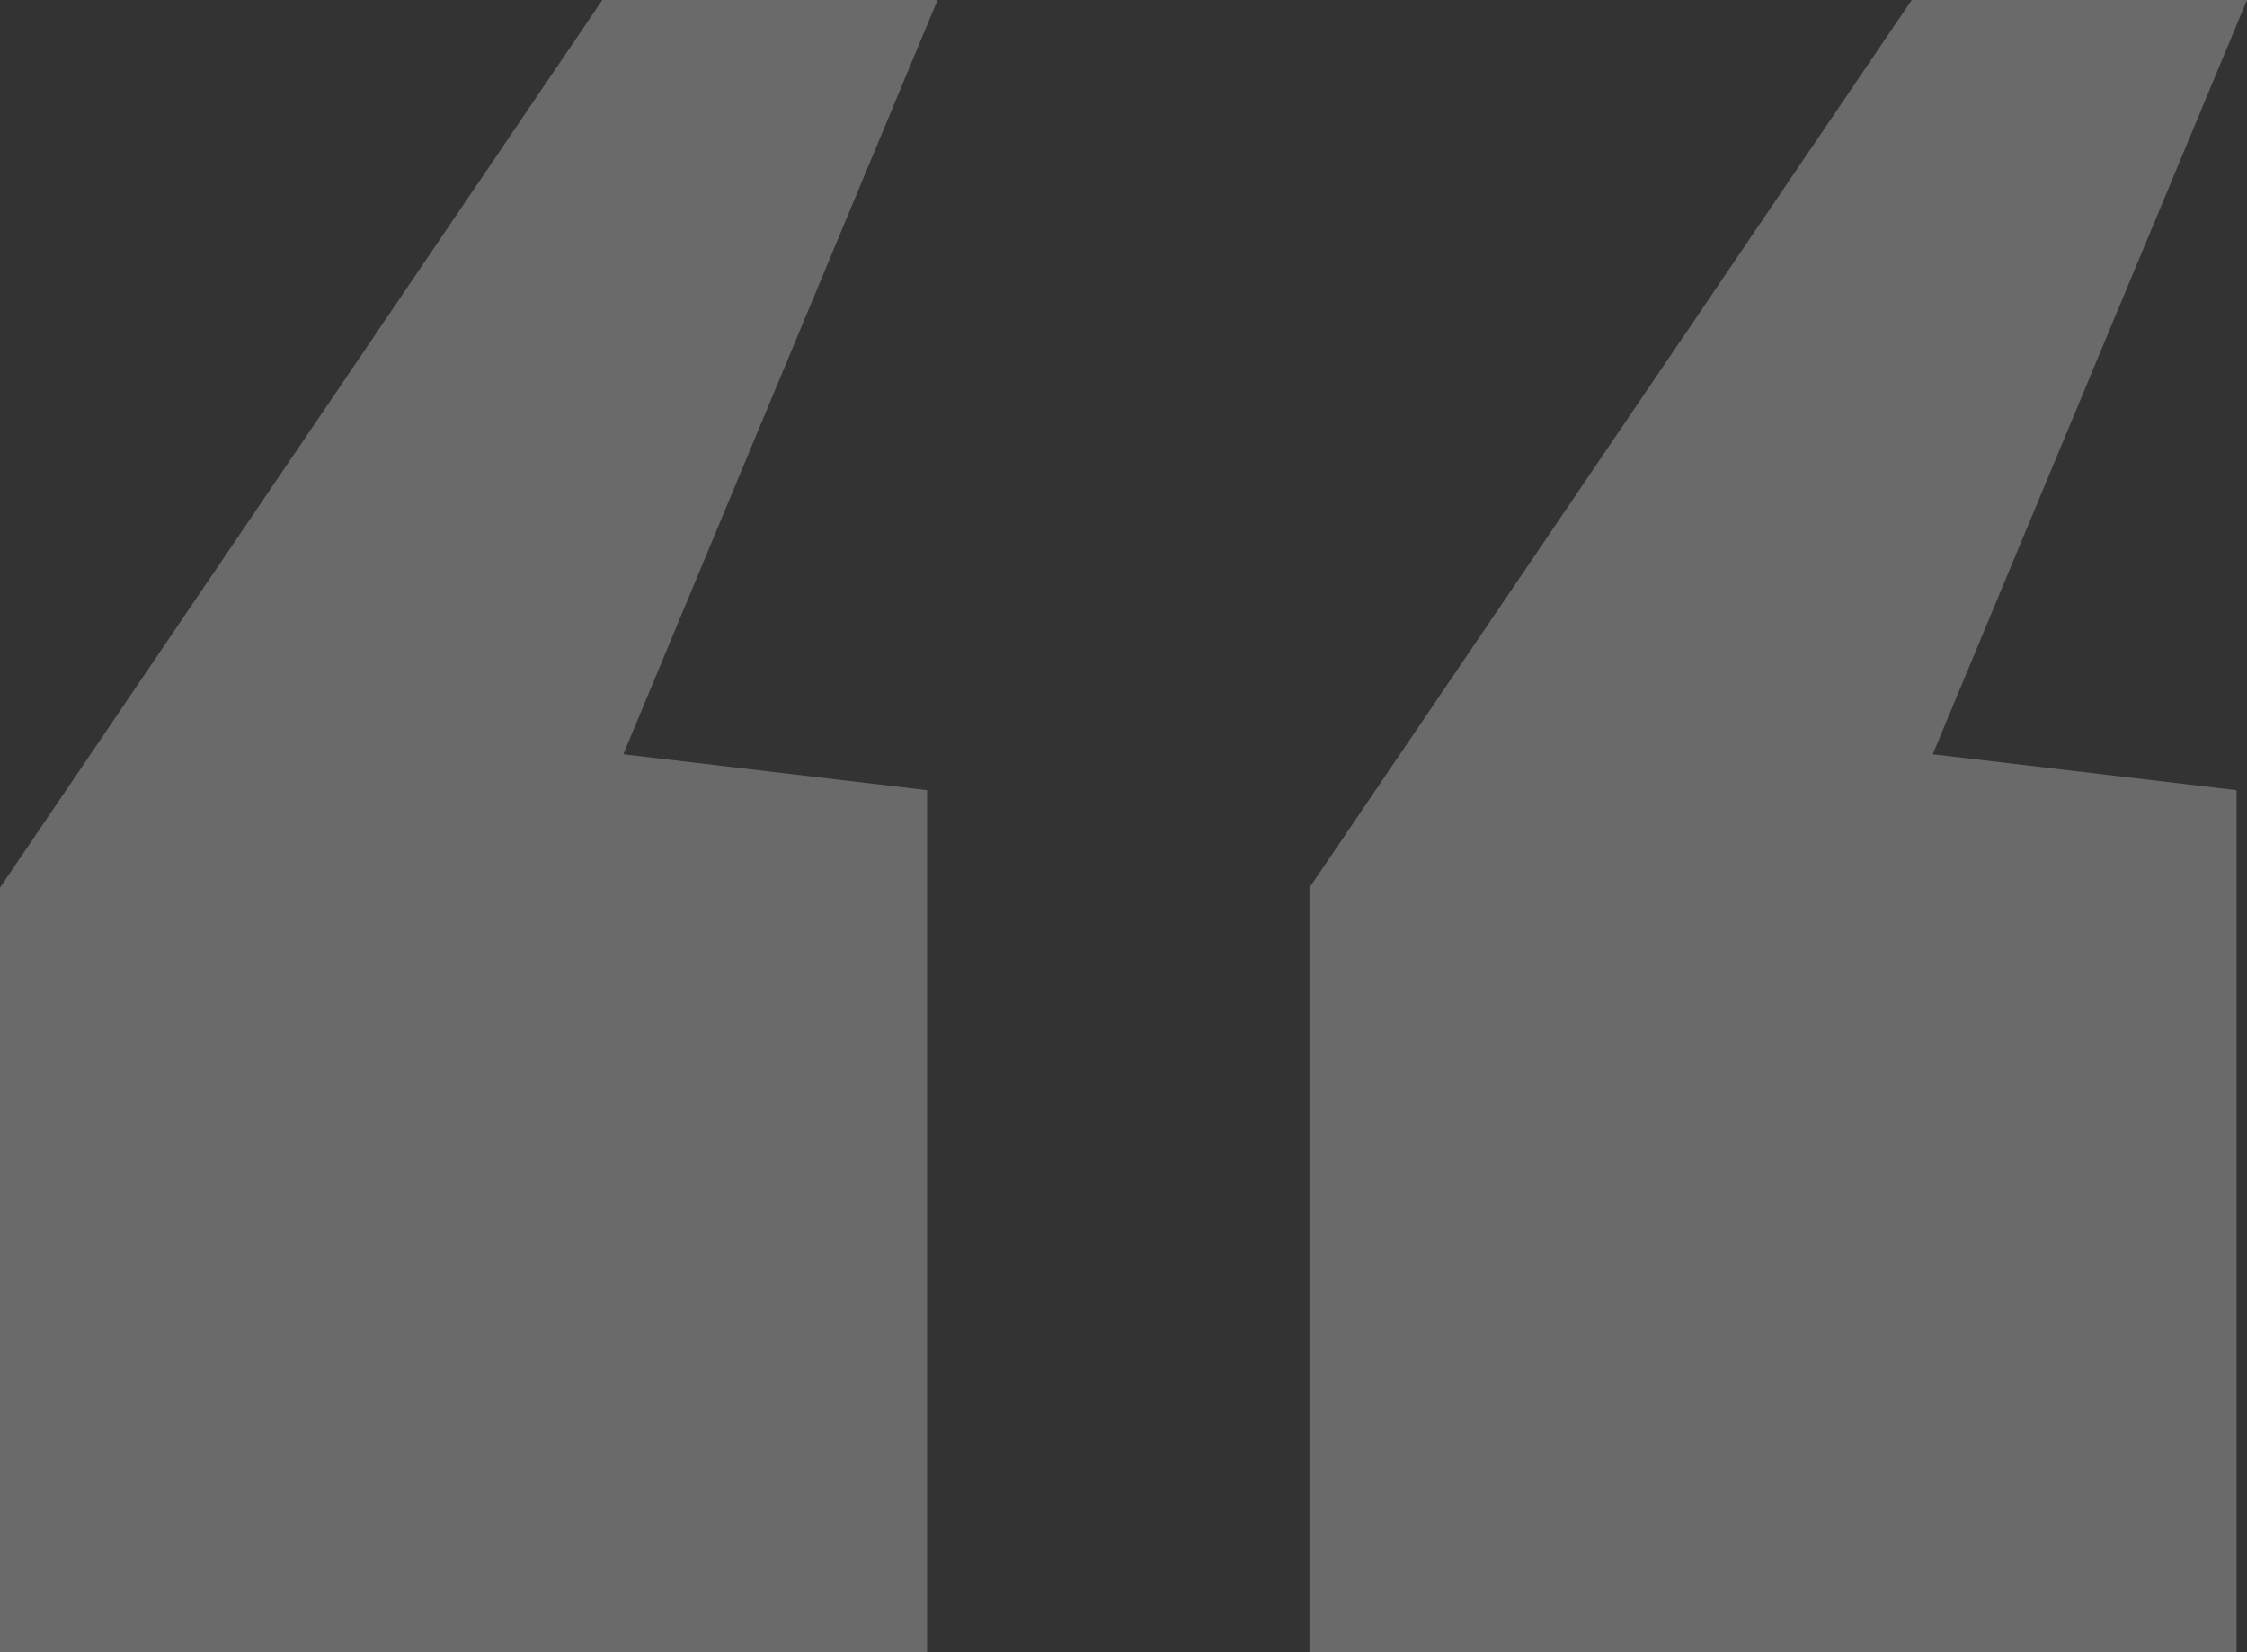 <svg width="68" height="50" viewBox="0 0 68 50" fill="none" xmlns="http://www.w3.org/2000/svg">
<rect x="0" y="0" width="68" height="50" fill="#333333" stroke="none"/>
<path d="M0 50V26.863L18.228 0H28.373L18.863 22.826L28.056 23.913V50H0ZM39.627 50V26.863L57.855 0H68L58.489 22.826L67.683 23.913V50H39.627Z" fill="white" fill-opacity="0.27"/>
</svg>
